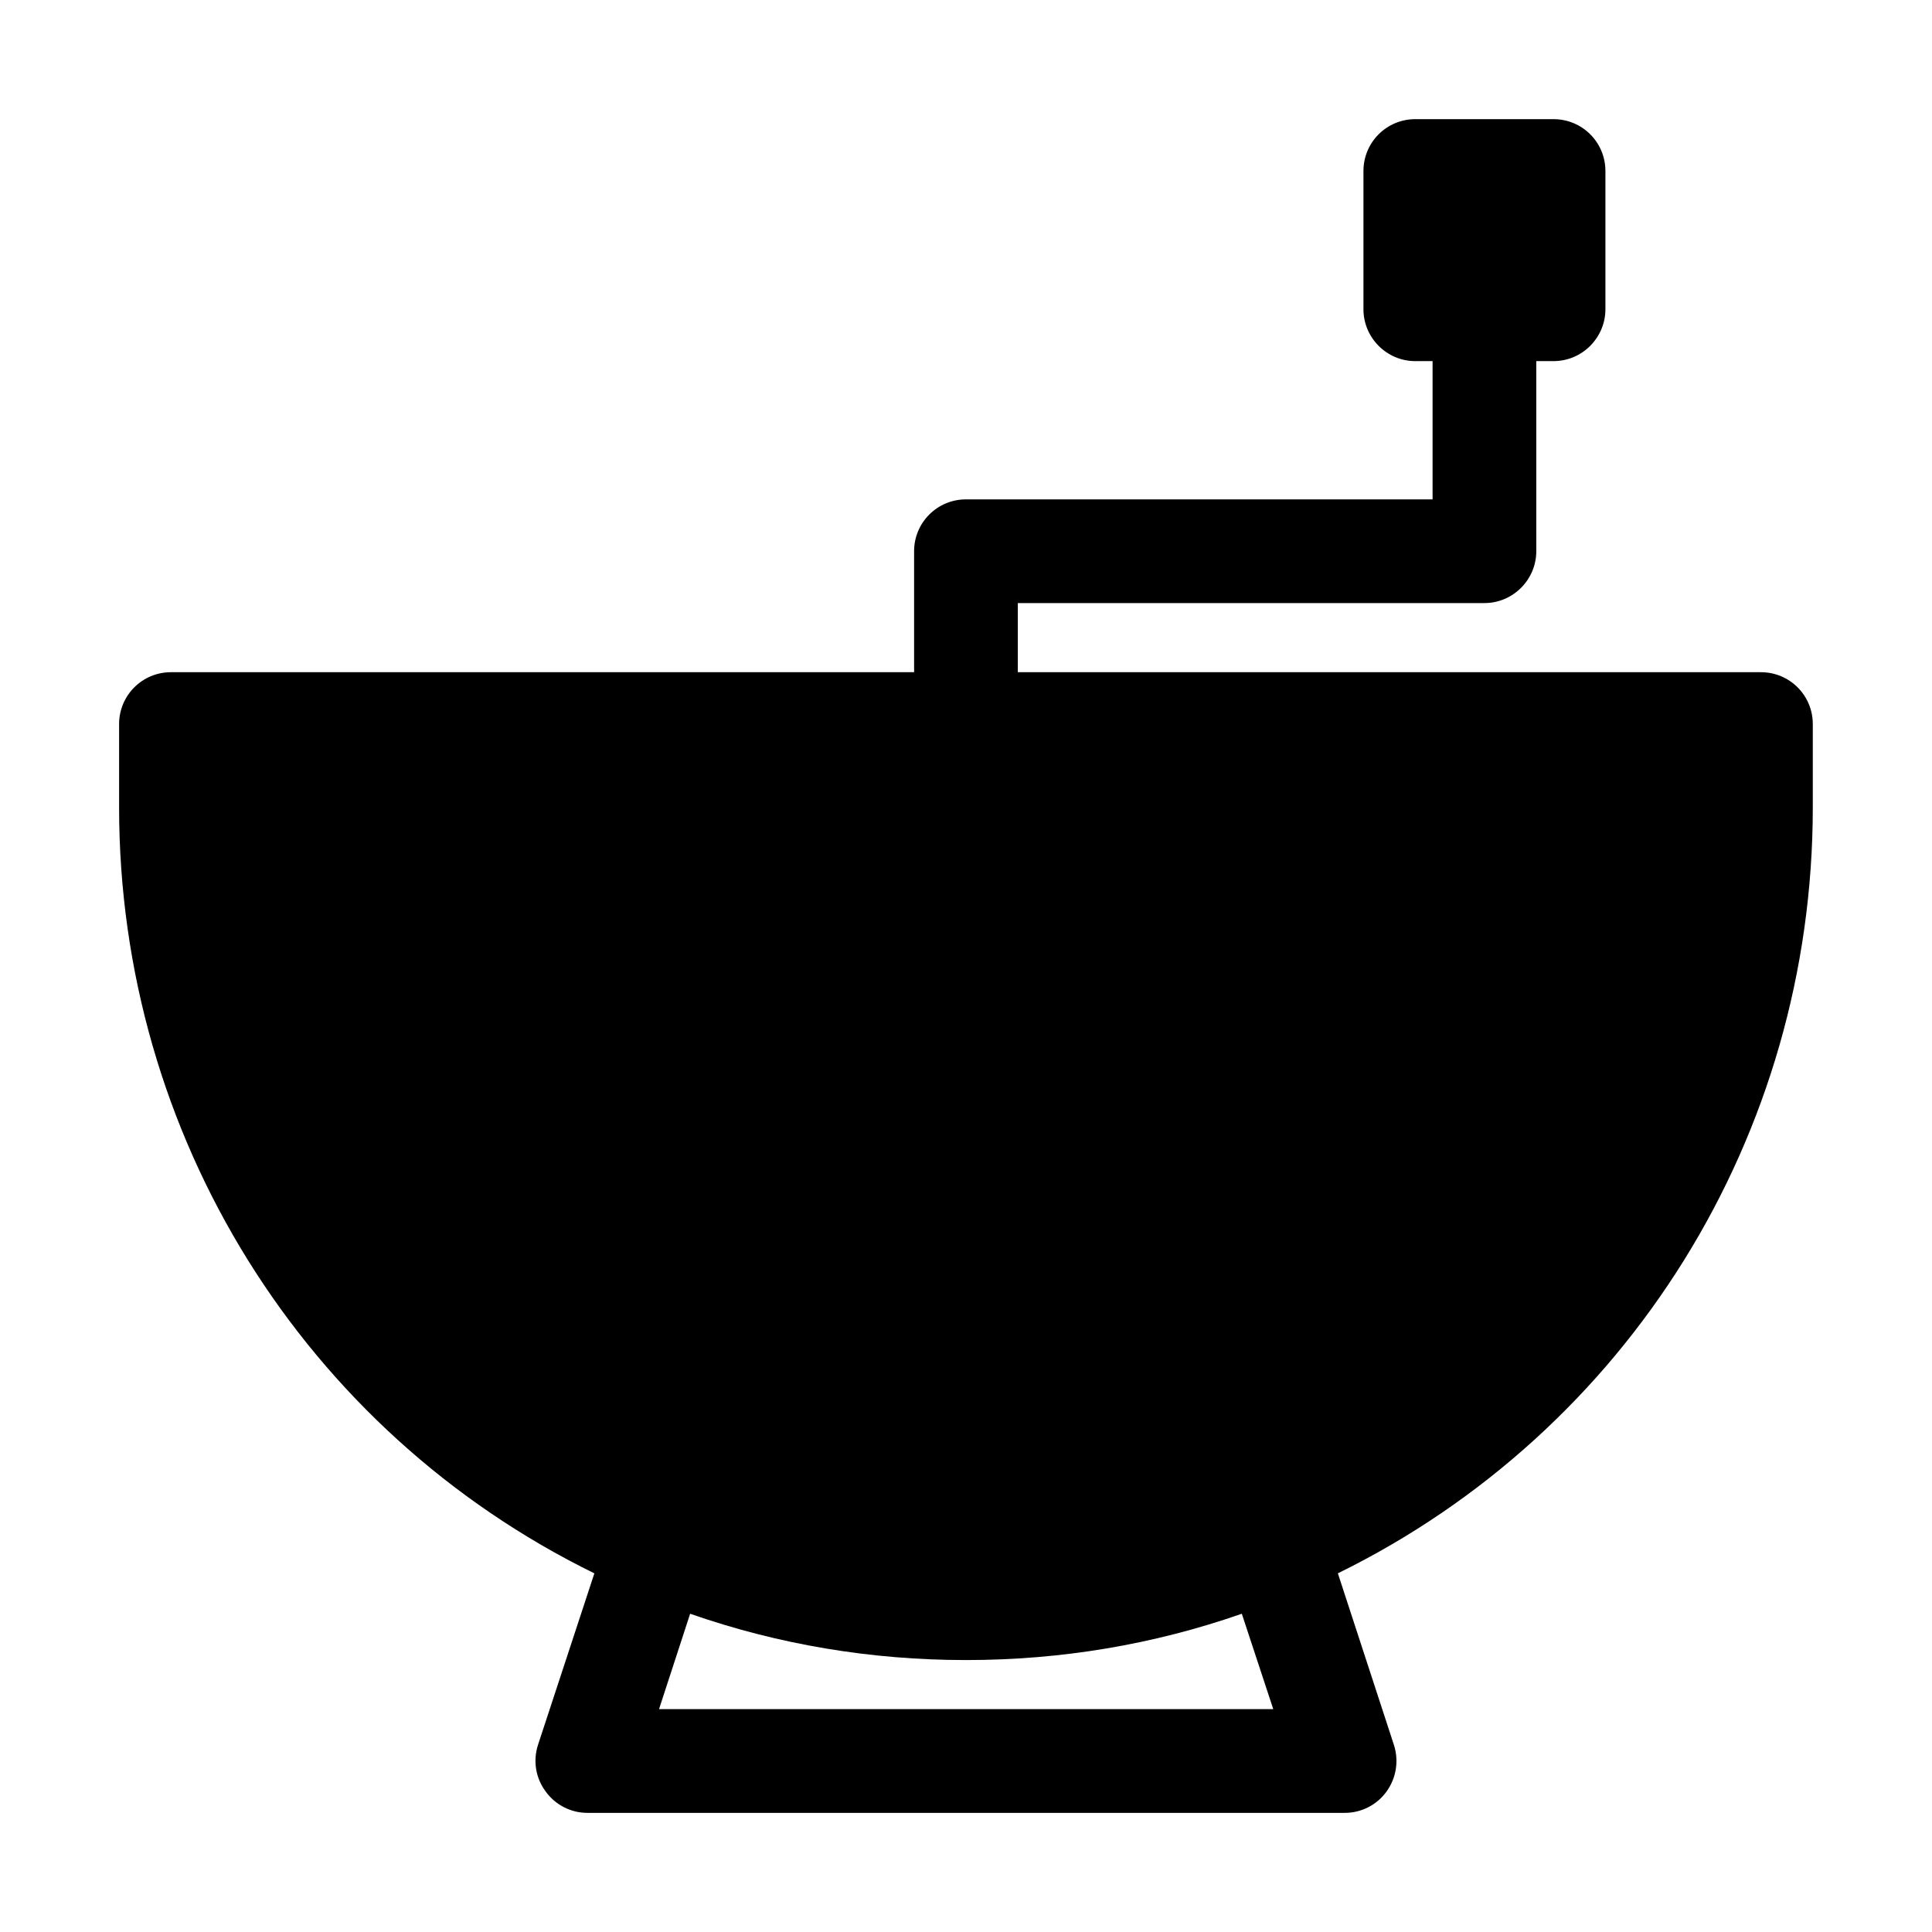 <?xml version="1.0" encoding="UTF-8"?>
<!-- Uploaded to: ICON Repo, www.iconrepo.com, Generator: ICON Repo Mixer Tools -->
<svg fill="#000000" width="800px" height="800px" version="1.1" viewBox="144 144 512 512" xmlns="http://www.w3.org/2000/svg">
 <path d="m610.68 322.14h-196.95v-18.32h123.66c7.602 0 13.742-6.231 13.742-13.742l-0.004-50.379h4.582c7.602 0 13.742-6.231 13.742-13.742v-36.641c-0.004-7.602-6.141-13.738-13.742-13.738h-36.641c-7.606 0-13.742 6.137-13.742 13.742v36.641c0 7.512 6.137 13.742 13.742 13.742l4.578-0.004v36.641h-123.66c-7.602 0-13.742 6.137-13.742 13.742v32.059h-196.94c-7.606 0-13.742 6.137-13.742 13.742v22.078c0 87.023 49.098 165.34 125.95 202.99l-14.93 45.434c-1.375 4.215-0.641 8.793 2.016 12.367 2.562 3.57 6.684 5.676 11.082 5.676h200.7c4.398 0 8.52-2.109 11.086-5.68 2.566-3.574 3.297-8.152 1.922-12.367l-14.84-45.434c76.855-37.738 125.86-115.96 125.86-202.99v-22.074c0-7.606-6.137-13.742-13.738-13.742zm-292.03 274.8 8.242-25.281c23.359 8.152 47.91 12.273 73.102 12.273 25.281 0 49.738-4.121 73.098-12.273l8.336 25.281z"/>
</svg>